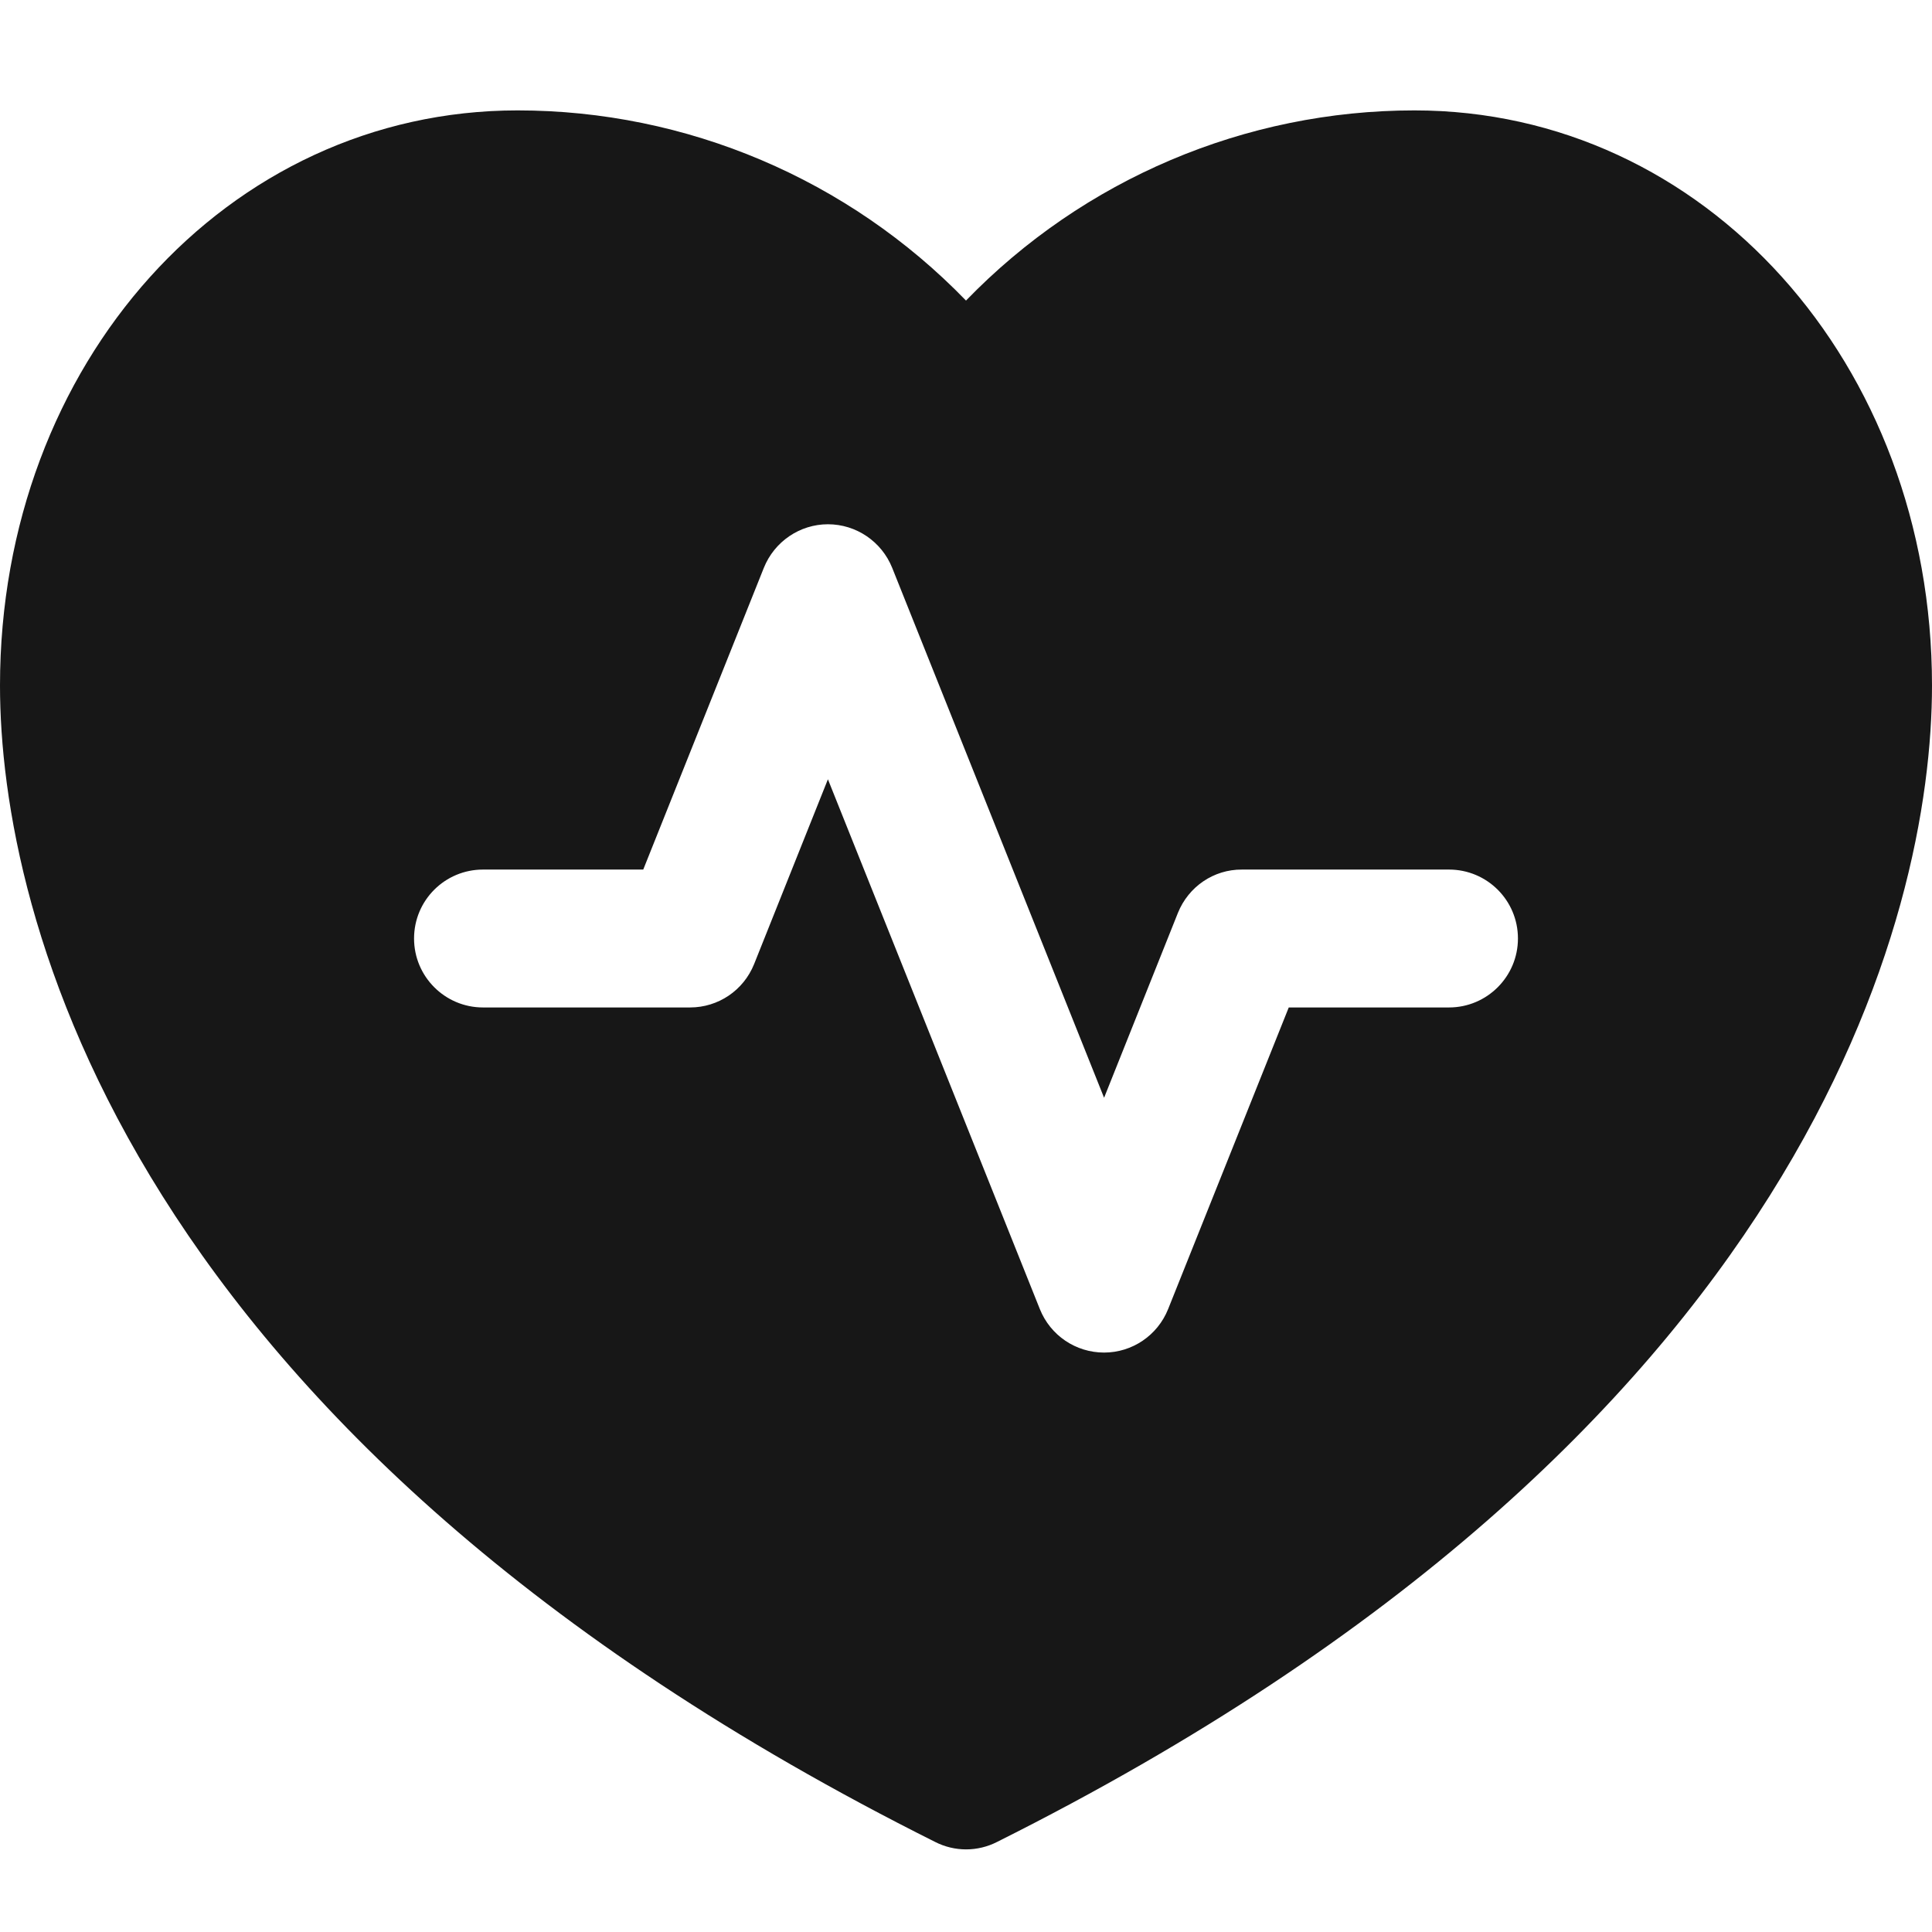 <?xml version="1.0" encoding="UTF-8"?>
<svg width="70px" height="70px" viewBox="0 0 70 70" version="1.1" xmlns="http://www.w3.org/2000/svg" xmlns:xlink="http://www.w3.org/1999/xlink">
    <title>icons/fitness</title>
    <g id="icons/fitness" stroke="none" stroke-width="1" fill="none" fill-rule="evenodd">
        <path d="M51.247,4 C45.124,4 39.259,6.491 35,10.89 C30.741,6.491 24.876,4 18.753,4 C8.238,4 0,13.159 0,24.838 C0,33.032 4.399,51.992 33.88,66.736 C34.587,67.097 35.42,67.097 36.127,66.736 C65.601,51.992 70,33.032 70,24.838 C70,13.159 61.762,4 51.247,4 Z M52.5,36.502 L46.694,36.502 L42.324,47.429 C41.941,48.387 41.02,49.006 40.003,49.006 C38.979,49.006 38.058,48.387 37.675,47.429 L29.997,28.235 L27.322,34.933 C26.939,35.883 26.025,36.502 25.001,36.502 L17.5,36.502 C16.122,36.502 15.002,35.382 15.002,34.004 C15.002,32.619 16.122,31.506 17.5,31.506 L23.306,31.506 L27.676,20.572 C28.059,19.621 28.98,18.995 29.997,18.995 C31.021,18.995 31.942,19.621 32.325,20.572 L40.003,39.774 L42.678,33.076 C43.061,32.125 43.975,31.499 44.999,31.506 L52.5,31.506 C53.878,31.506 54.998,32.619 54.998,34.004 C54.998,35.382 53.878,36.502 52.5,36.502 Z" id="Shape" fill="#171717" fill-rule="nonzero"></path>
    </g>
</svg>